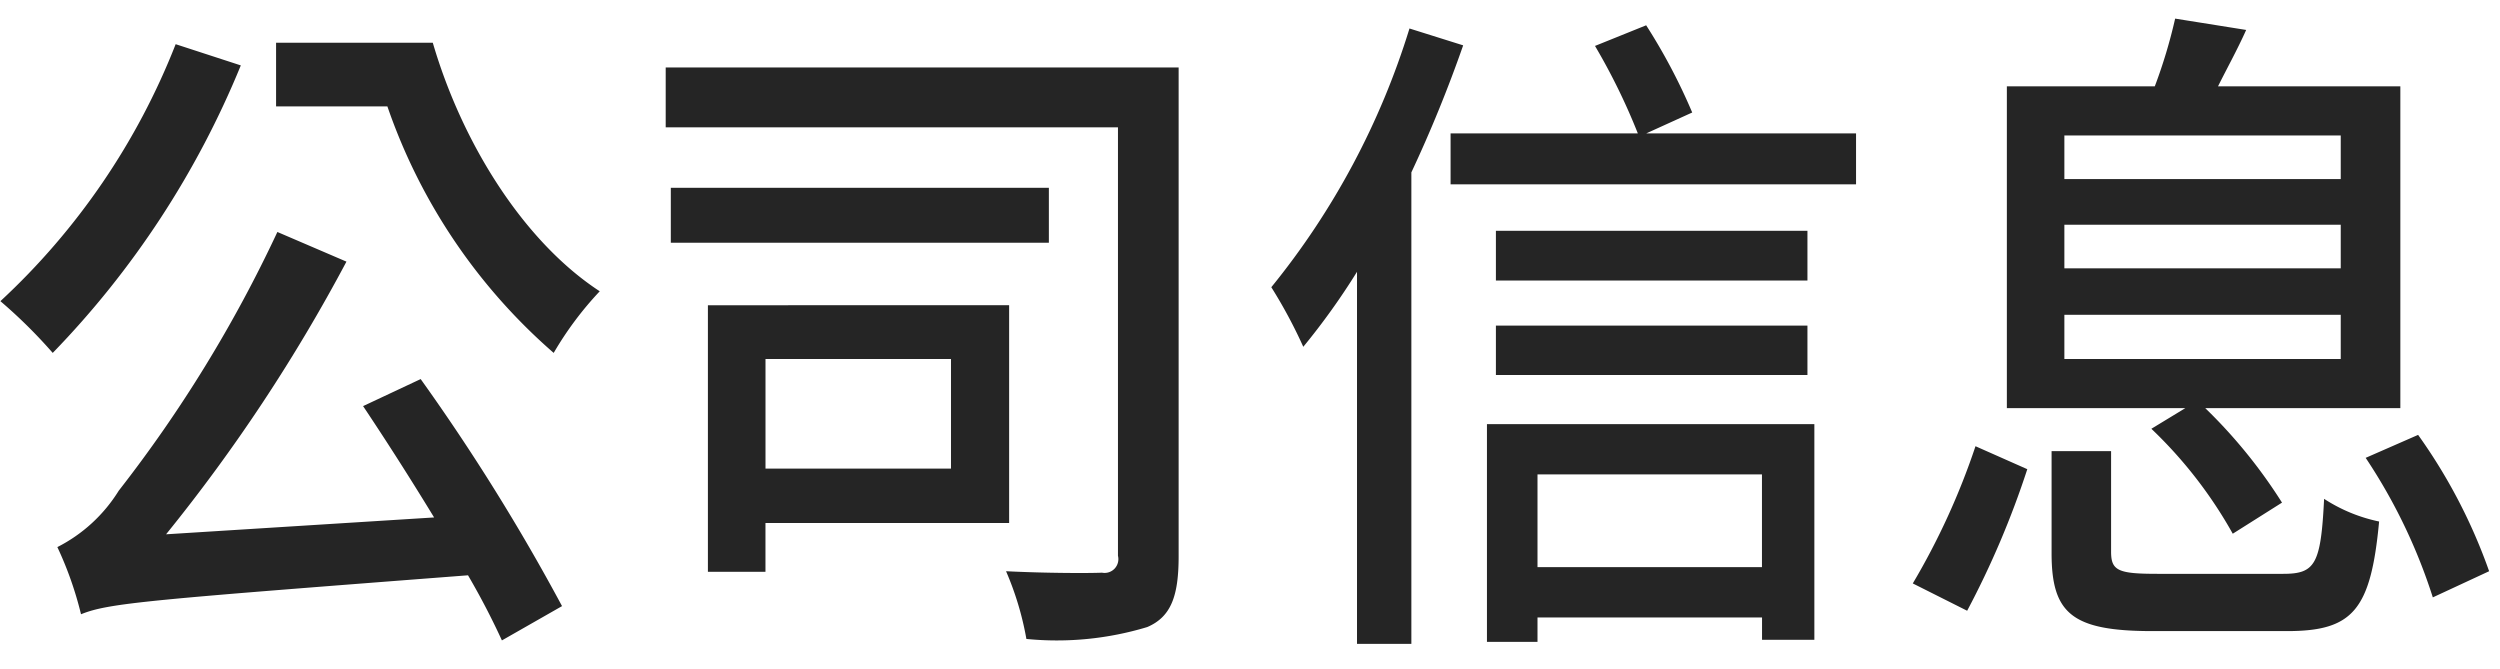 <svg xmlns="http://www.w3.org/2000/svg" width="86" height="23" viewBox="0 0 86 23">
  <defs>
    <style>
      .cls-2 {
        fill: #252525;
        fill-rule: evenodd;
      }
    </style>
  </defs>
  <path class="cls-2" d="M36.043,2471.52a23.97,23.97,0,0,1-6.029,8.84,17.325,17.325,0,0,1,1.8,1.78,31.122,31.122,0,0,0,6.47-9.89Zm6.447,12.45c0.77,1.15,1.628,2.49,2.443,3.83l-9.22.58a58.49,58.49,0,0,0,6.205-9.38l-2.376-1.02a46.354,46.354,0,0,1-5.457,8.9,5.313,5.313,0,0,1-2.112,1.94,12.153,12.153,0,0,1,.814,2.31c0.968-.39,2.288-0.49,13.313-1.34,0.484,0.83.858,1.57,1.166,2.24l2.068-1.18a71.344,71.344,0,0,0-4.863-7.81Zm-2.993-12.5v2.19h3.829a19.741,19.741,0,0,0,5.721,8.48,11.593,11.593,0,0,1,1.584-2.12c-2.619-1.71-4.731-5.09-5.743-8.55H39.5Zm23.217,10.88v3.77H56.333v-3.77h6.381Zm2,5.64v-7.49H54.352v9.17h1.98v-1.68h8.384Zm1.364-11.53H53.076v1.89H66.081v-1.89Zm4.467-4.14H52.9v2.06H68.458v14.74a0.474,0.474,0,0,1-.55.58c-0.418.02-1.892,0.02-3.3-.05a10.447,10.447,0,0,1,.7,2.33,10.72,10.72,0,0,0,4.159-.41c0.814-.35,1.078-1.06,1.078-2.43v-16.82Zm7.941-1.34a26.416,26.416,0,0,1-4.753,8.9,16.882,16.882,0,0,1,1.1,2.05,23.944,23.944,0,0,0,1.848-2.58v12.8h1.87v-16.22a46.009,46.009,0,0,0,1.782-4.37Zm12.125,15.34v3.19H82.89v-3.19h7.724Zm-9.462,5.76H82.89v-0.84h7.724v0.77h1.8v-7.42H81.151v7.49Zm0.308-9.18H92.176v-1.7H81.459v1.7Zm10.716-4.96H81.459v1.71H92.176v-1.71Zm-5.545-3.35,1.584-.72a20.031,20.031,0,0,0-1.584-3l-1.76.71a21.594,21.594,0,0,1,1.474,3.01H79.9v1.75H93.848v-1.75H86.631Zm14.386,6.24h9.507v1.52h-9.507v-1.52Zm0-3.1h9.507v1.5h-9.507v-1.5Zm0-3.07h9.507v1.5h-9.507v-1.5Zm2.993,10.09a15.236,15.236,0,0,1,2.8,3.61l1.694-1.07a17.617,17.617,0,0,0-2.64-3.25h6.711v-11.07H106.3c0.286-.58.66-1.25,0.968-1.94l-2.443-.39a17.657,17.657,0,0,1-.7,2.33H99.036v11.07h6.139Zm-6.337,6.26a30.589,30.589,0,0,0,2.069-4.87l-1.782-.79a24.492,24.492,0,0,1-2.157,4.72Zm6.535-1.27c-1.342,0-1.584-.11-1.584-0.76v-3.46h-2.047v3.51c0,2.08.705,2.68,3.477,2.68h4.621c2.267,0,2.883-.72,3.169-3.77a5.532,5.532,0,0,1-1.892-.78c-0.11,2.26-.309,2.58-1.409,2.58h-4.335Zm7.174-3.99a19.059,19.059,0,0,1,2.31,4.8l1.937-.9a18.817,18.817,0,0,0-2.443-4.69Z" transform="translate(-30 -2470)"/>
</svg>
